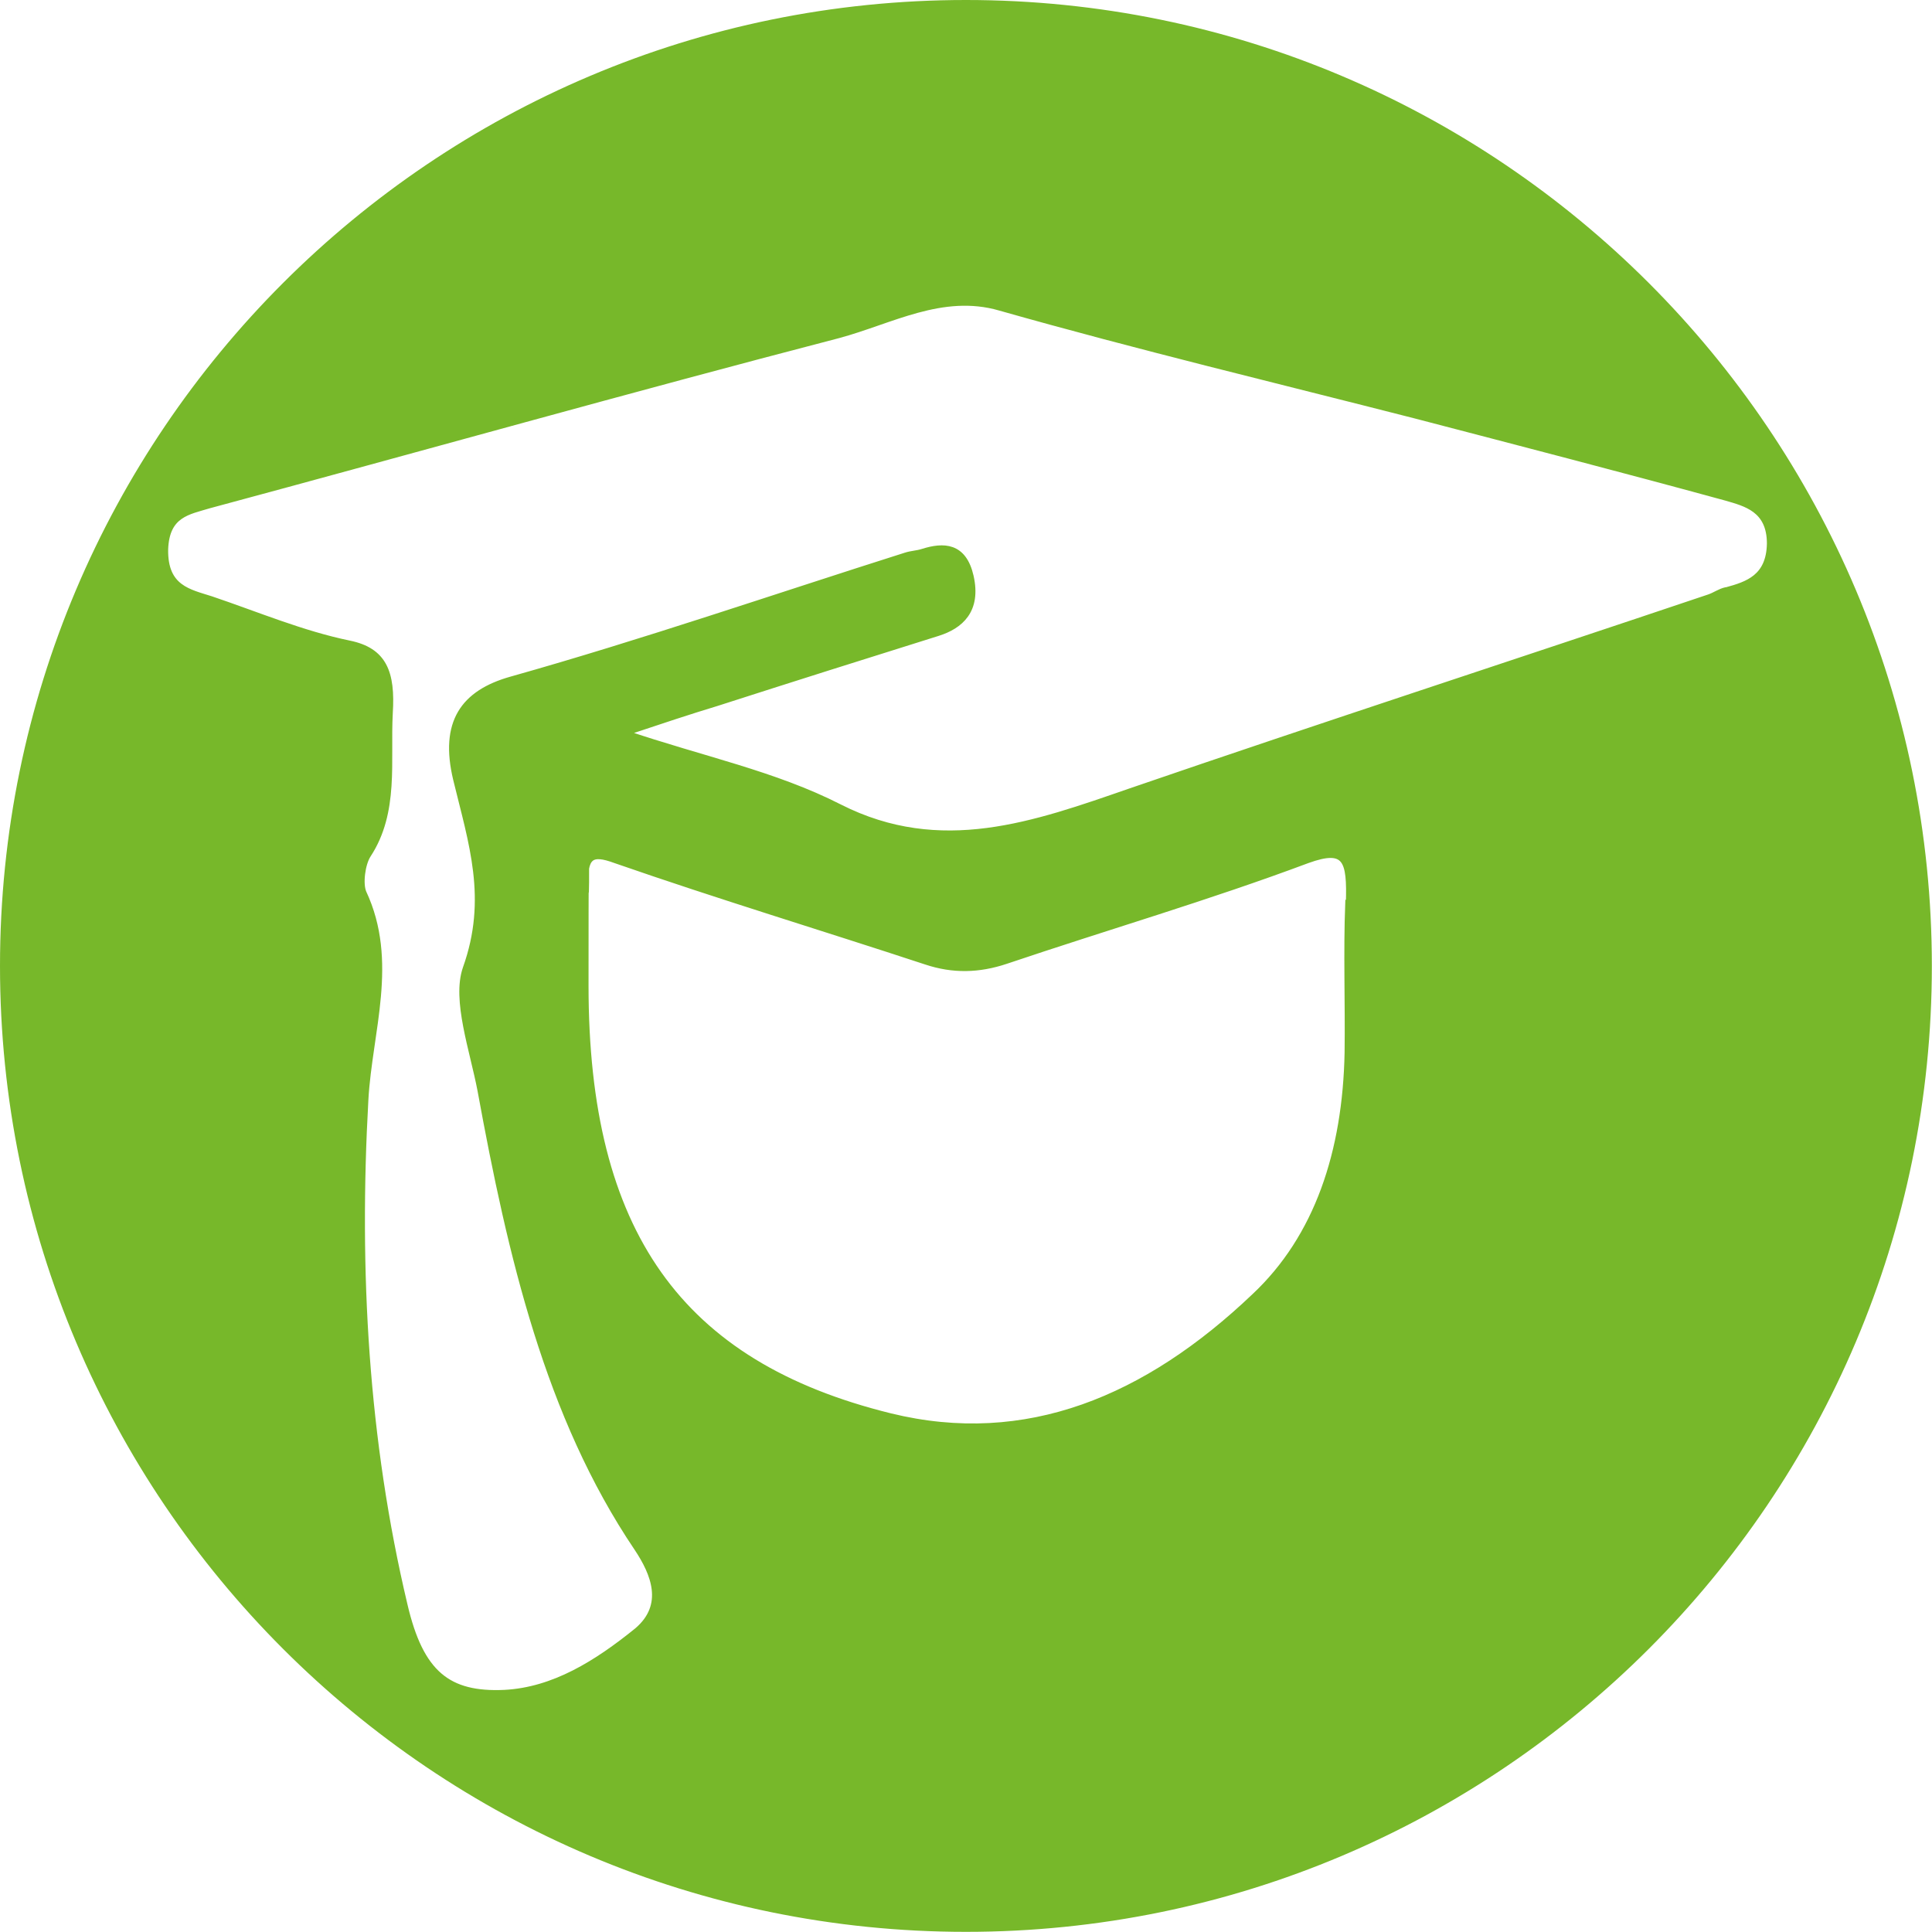 <svg xmlns="http://www.w3.org/2000/svg" version="1.1" xmlns:xlink="http://www.w3.org/1999/xlink" width="1000" height="1000"><style>
    #light-icon {
      display: inline;
    }
    #dark-icon {
      display: none;
    }

    @media (prefers-color-scheme: dark) {
      #light-icon {
        display: none;
      }
      #dark-icon {
        display: inline;
      }
    }
  </style><g id="light-icon"><svg xmlns="http://www.w3.org/2000/svg" version="1.1" xmlns:xlink="http://www.w3.org/1999/xlink" width="1000" height="1000"><g><g transform="matrix(3.322,0,0,3.322,0,0)"><svg xmlns="http://www.w3.org/2000/svg" version="1.1" xmlns:xlink="http://www.w3.org/1999/xlink" width="301" height="301"><svg id="Layer_1" xmlns="http://www.w3.org/2000/svg" version="1.1" viewBox="0 0 301 301">
  <!-- Generator: Adobe Illustrator 29.1.0, SVG Export Plug-In . SVG Version: 2.1.0 Build 142)  -->
  <defs>
    <style>
      .st0 {
        fill: #77b82a;
        stroke: #77b82a;
        stroke-miterlimit: 10;
      }

      .st1 {
        display: none;
      }
    </style>
  </defs>
  <g id="Circle_Small" class="st1">
    <circle class="st0" cx="150.5" cy="150.5" r="130"></circle>
  </g>
  <g id="Symbol_Goes_Here">
    <path class="st0" d="M150.5.5C67.7.5.5,67.7.5,150.5s67.2,150,150,150,150-67.2,150-150S233.3.5,150.5.5ZM210.1,140.7c-.3,7.7,0,15.5-.1,23.3-.3,15.5-4.7,28.8-14.5,38-16.8,16-35.6,23.9-56.8,18.7-32.9-8.1-47.5-28.7-47.5-67.1s.2-10.2,0-15.2c-.3-5.1.9-5.8,4.7-4.4,16.1,5.6,32.3,10.5,48.4,15.8,4.2,1.4,8.2,1.3,12.4-.1,15.7-5.3,31.5-9.9,47-15.7,6.1-2.2,6.7,0,6.5,6.7ZM268.9,92c-.9.2-1.7.8-2.6,1.1-30,10.1-60.1,19.9-90.1,30.2-15,5.2-29.6,10.5-45.4,2.5-10.2-5.2-21.2-7.4-33.6-11.6,6-2,10.2-3.4,14.5-4.7,11.5-3.7,22.9-7.3,34.4-10.9,3.5-1.1,6.3-3.5,5.1-8.8-1.1-4.8-4.2-4.8-7.4-3.8-.9.3-1.8.3-2.7.6-20.5,6.5-40.8,13.5-61.4,19.3-7.5,2.1-10.7,6.7-8.6,15.5,2.4,9.9,5.4,18.6,1.5,29.5-1.7,4.9,1.1,12.7,2.3,19,4.7,25.7,10.5,50.7,24.4,71.3,2.6,3.9,4.7,8.9,0,12.9-6.3,5.1-13,9.3-20.7,9.7-8.8.4-13.1-3-15.6-13.7-6.1-25.7-7.6-52-6.1-78.8.6-10.6,4.7-21.5-.3-32.2-.6-1.4-.2-4.5.7-5.9,4.4-6.7,3-14.6,3.4-22.1.4-6.3-.9-9.7-6.3-10.8-7.3-1.5-14.4-4.5-21.5-6.9-3.4-1.1-7.3-1.7-7.2-7.8.2-5.5,3.6-5.9,6.9-6.9,32.7-8.8,65.3-18,98-26.5,8.2-2.2,16.2-6.9,25.2-4.3,21.5,6.1,43.2,11.3,64.7,16.8,16.1,4.2,32.3,8.4,48.4,12.8,3.1.9,6.9,1.8,6.9,7.2-.1,5.3-3.5,6.4-6.8,7.3Z"></path>
  </g>
</svg></svg></g></g></svg></g><g id="dark-icon"><svg xmlns="http://www.w3.org/2000/svg" version="1.1" xmlns:xlink="http://www.w3.org/1999/xlink" width="1000" height="1000"><g clip-path="url(#SvgjsClipPath1022)"><rect width="1000" height="1000" fill="#ffffff"></rect><g transform="matrix(3.322,0,0,3.322,0,0)"><svg xmlns="http://www.w3.org/2000/svg" version="1.1" xmlns:xlink="http://www.w3.org/1999/xlink" width="301" height="301"><svg id="Layer_1" xmlns="http://www.w3.org/2000/svg" version="1.1" viewBox="0 0 301 301">
  <!-- Generator: Adobe Illustrator 29.1.0, SVG Export Plug-In . SVG Version: 2.1.0 Build 142)  -->
  <defs>
    <style>
      .st0 {
        fill: #77b82a;
        stroke: #77b82a;
        stroke-miterlimit: 10;
      }

      .st1 {
        display: none;
      }
    </style>
  <clipPath id="SvgjsClipPath1022"><rect width="1000" height="1000" x="0" y="0" rx="500" ry="500"></rect></clipPath></defs>
  <g id="Circle_Small" class="st1">
    <circle class="st0" cx="150.5" cy="150.5" r="130"></circle>
  </g>
  <g id="Symbol_Goes_Here">
    <path class="st0" d="M150.5.5C67.7.5.5,67.7.5,150.5s67.2,150,150,150,150-67.2,150-150S233.3.5,150.5.5ZM210.1,140.7c-.3,7.7,0,15.5-.1,23.3-.3,15.5-4.7,28.8-14.5,38-16.8,16-35.6,23.9-56.8,18.7-32.9-8.1-47.5-28.7-47.5-67.1s.2-10.2,0-15.2c-.3-5.1.9-5.8,4.7-4.4,16.1,5.6,32.3,10.5,48.4,15.8,4.2,1.4,8.2,1.3,12.4-.1,15.7-5.3,31.5-9.9,47-15.7,6.1-2.2,6.7,0,6.5,6.7ZM268.9,92c-.9.2-1.7.8-2.6,1.1-30,10.1-60.1,19.9-90.1,30.2-15,5.2-29.6,10.5-45.4,2.5-10.2-5.2-21.2-7.4-33.6-11.6,6-2,10.2-3.4,14.5-4.7,11.5-3.7,22.9-7.3,34.4-10.9,3.5-1.1,6.3-3.5,5.1-8.8-1.1-4.8-4.2-4.8-7.4-3.8-.9.3-1.8.3-2.7.6-20.5,6.5-40.8,13.5-61.4,19.3-7.5,2.1-10.7,6.7-8.6,15.5,2.4,9.9,5.4,18.6,1.5,29.5-1.7,4.9,1.1,12.7,2.3,19,4.7,25.7,10.5,50.7,24.4,71.3,2.6,3.9,4.7,8.9,0,12.9-6.3,5.1-13,9.3-20.7,9.7-8.8.4-13.1-3-15.6-13.7-6.1-25.7-7.6-52-6.1-78.8.6-10.6,4.7-21.5-.3-32.2-.6-1.4-.2-4.5.7-5.9,4.4-6.7,3-14.6,3.4-22.1.4-6.3-.9-9.7-6.3-10.8-7.3-1.5-14.4-4.5-21.5-6.9-3.4-1.1-7.3-1.7-7.2-7.8.2-5.5,3.6-5.9,6.9-6.9,32.7-8.8,65.3-18,98-26.5,8.2-2.2,16.2-6.9,25.2-4.3,21.5,6.1,43.2,11.3,64.7,16.8,16.1,4.2,32.3,8.4,48.4,12.8,3.1.9,6.9,1.8,6.9,7.2-.1,5.3-3.5,6.4-6.8,7.3Z"></path>
  </g>
</svg></svg></g></g></svg></g></svg>